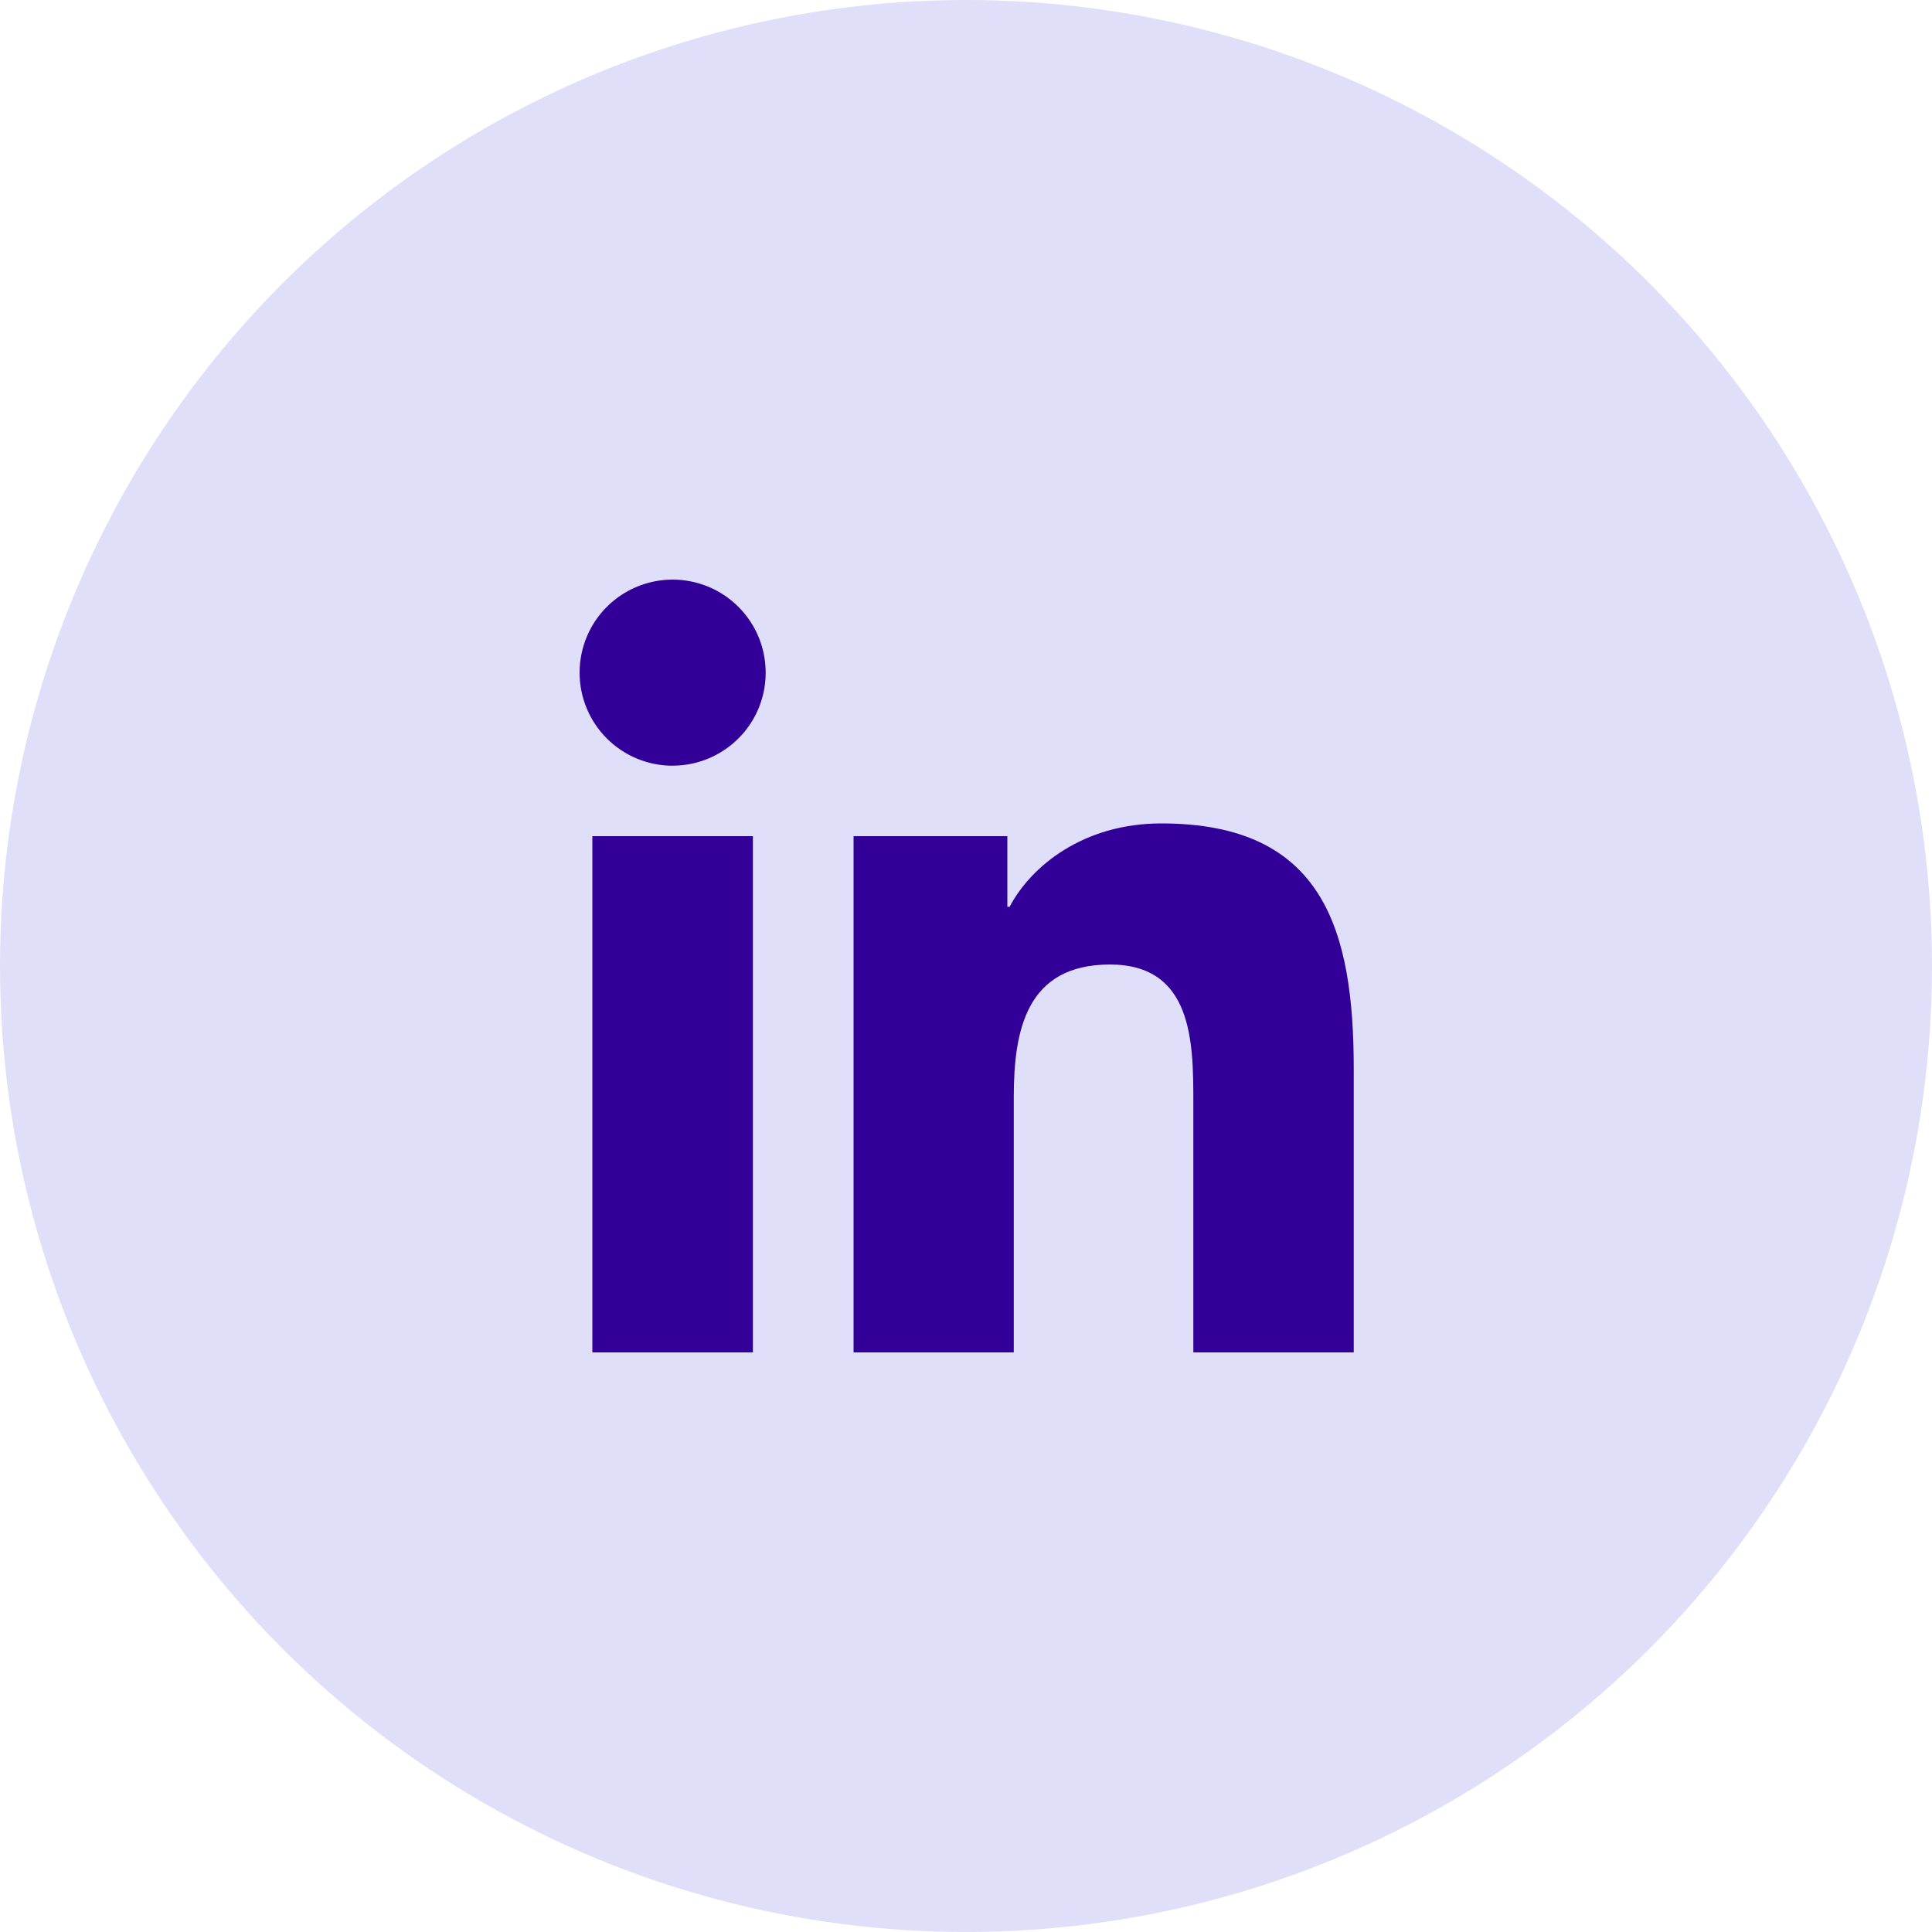 <svg width="30" height="30" viewBox="0 0 30 30" fill="none" xmlns="http://www.w3.org/2000/svg">
<circle cx="15" cy="15" r="15" fill="#E0DFFA"/>
<path fill-rule="evenodd" clip-rule="evenodd" d="M21.022 21H18.53V17.103C18.53 16.173 18.515 14.977 17.236 14.977C15.941 14.977 15.742 15.99 15.742 17.035V21H13.254V12.984H15.642V14.081H15.677C16.008 13.451 16.821 12.786 18.033 12.786C20.555 12.786 21.021 14.445 21.021 16.604V21H21.022ZM10.445 11.89C10.255 11.89 10.068 11.853 9.892 11.78C9.717 11.708 9.557 11.601 9.423 11.467C9.289 11.333 9.182 11.173 9.11 10.998C9.037 10.823 9 10.635 9 10.445C9 10.159 9.085 9.88 9.243 9.642C9.402 9.405 9.628 9.219 9.892 9.11C10.155 9.001 10.446 8.972 10.726 9.028C11.006 9.083 11.264 9.221 11.466 9.423C11.668 9.625 11.806 9.882 11.861 10.162C11.917 10.442 11.889 10.733 11.78 10.997C11.671 11.261 11.486 11.486 11.248 11.645C11.011 11.804 10.732 11.889 10.446 11.889L10.445 11.89ZM11.691 21H9.198V12.984H11.691V21Z" fill="#320099"/>
</svg>
